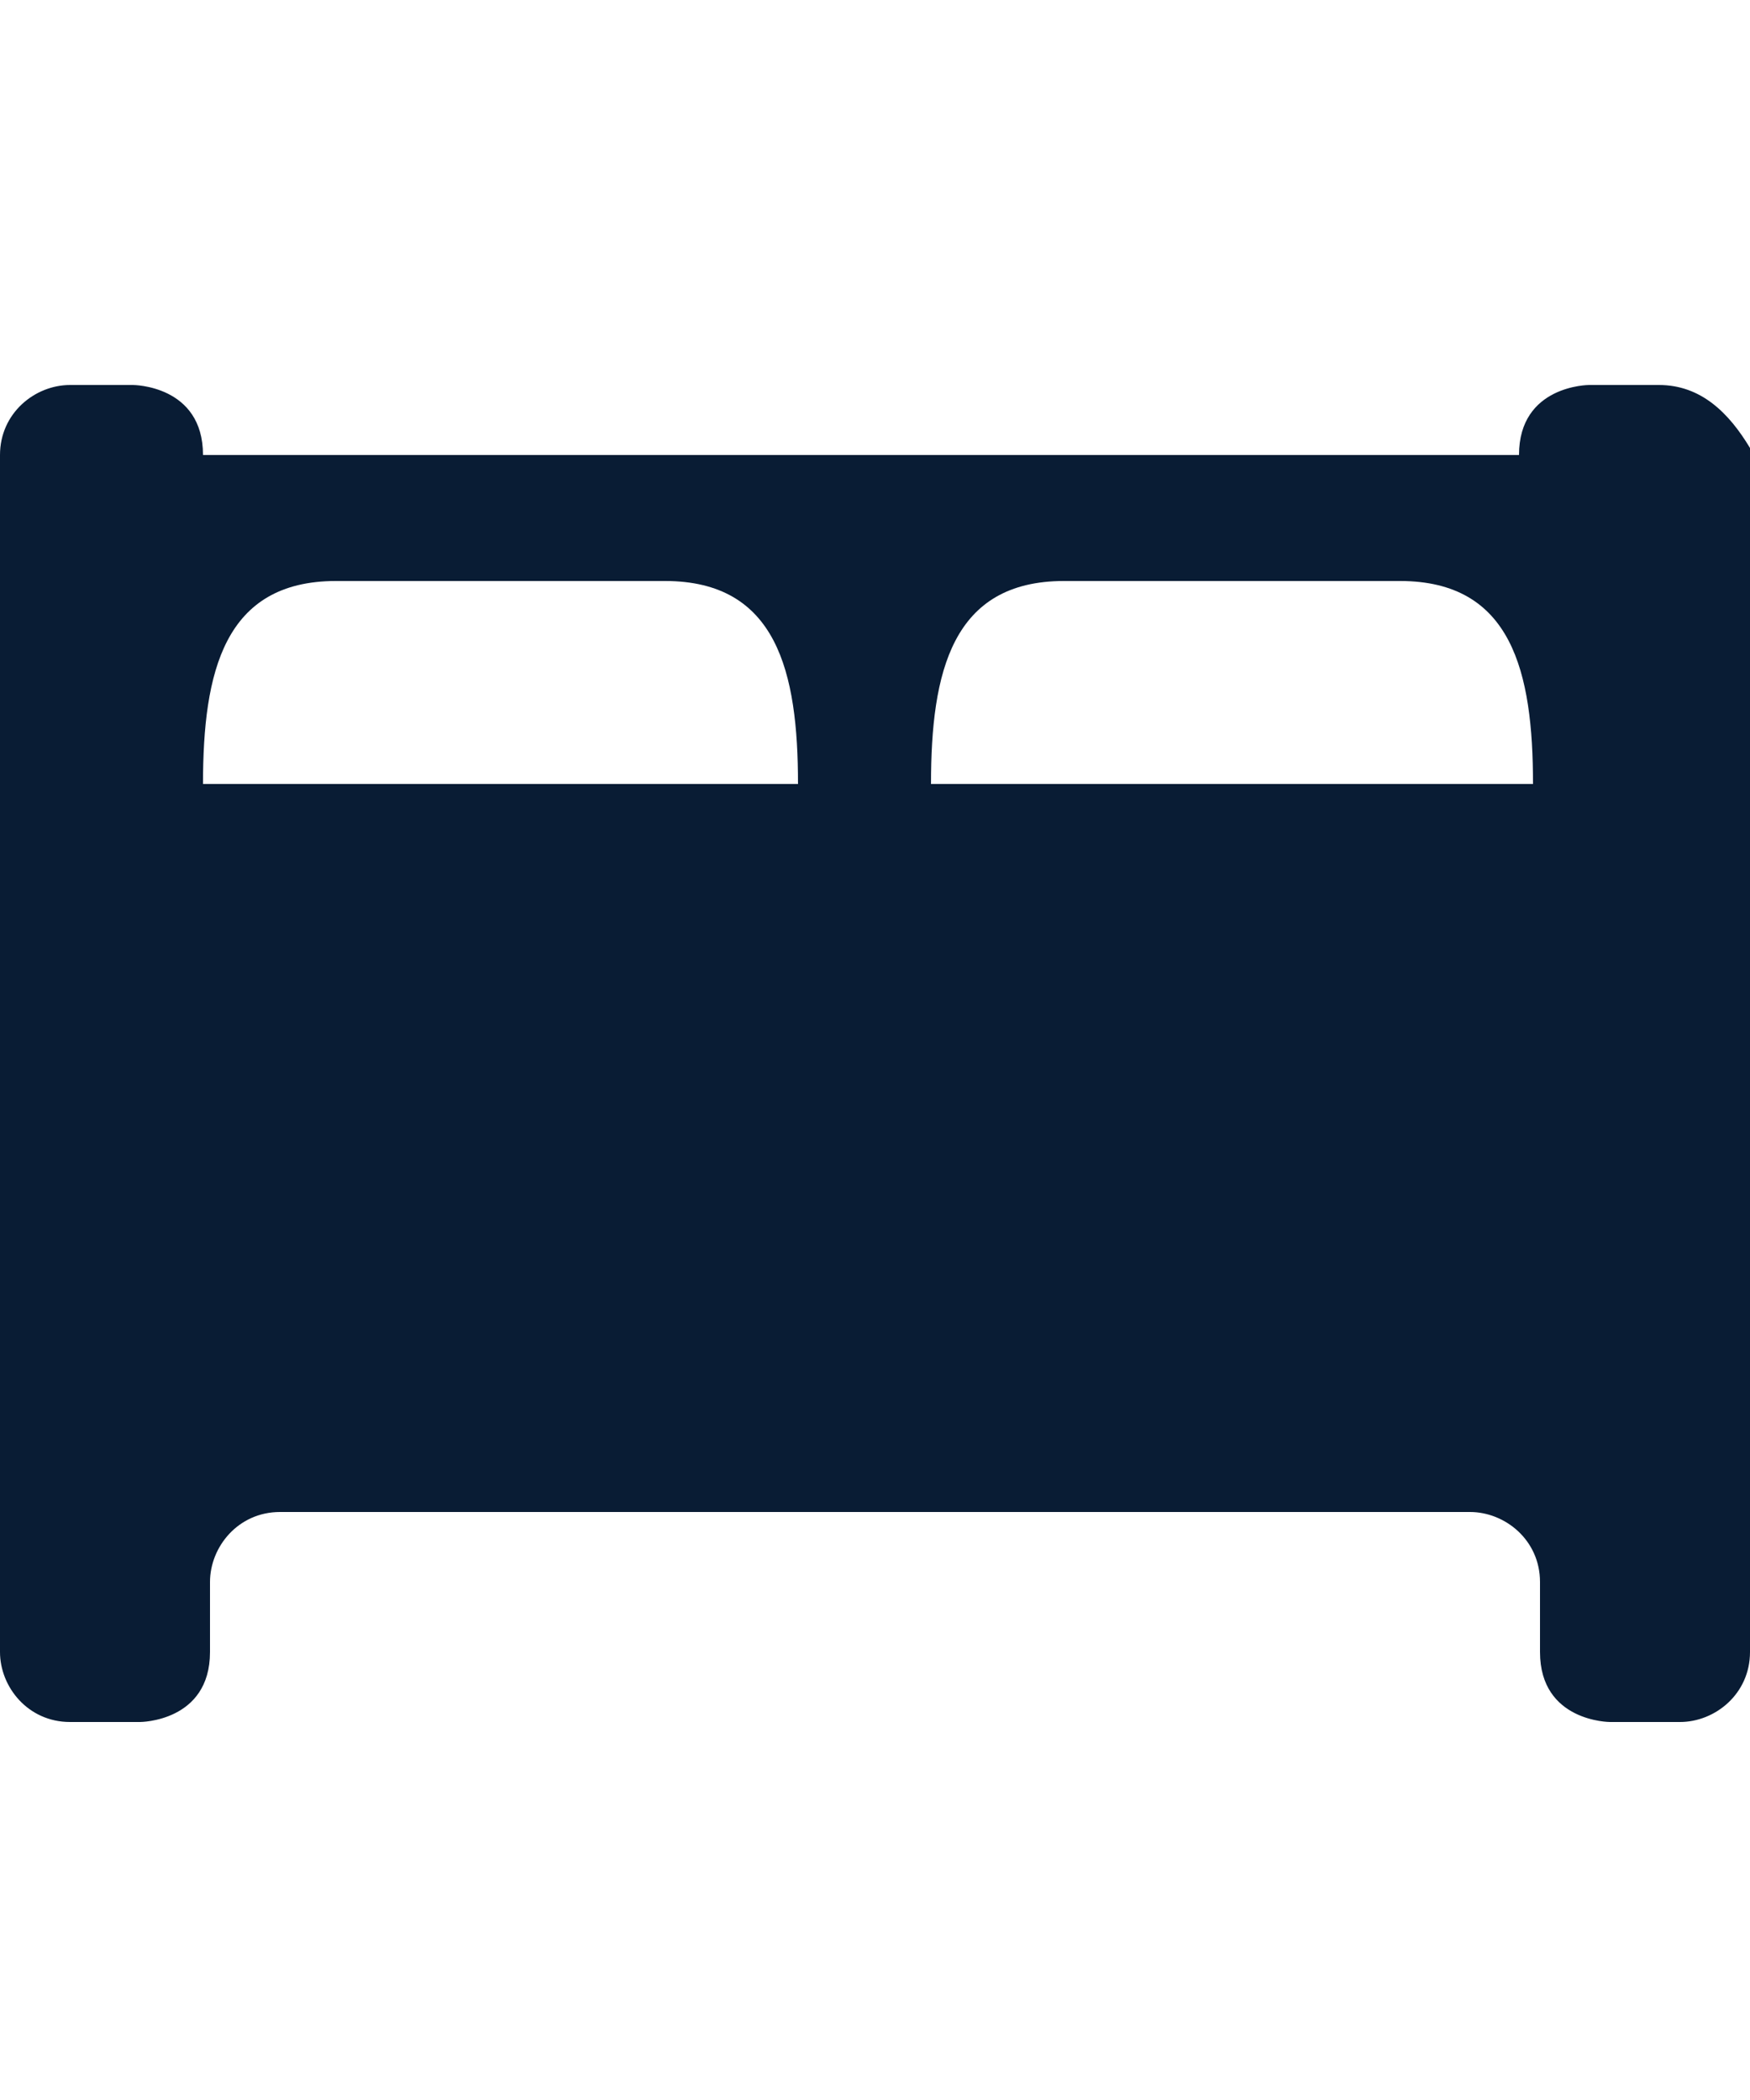 <?xml version="1.0" encoding="utf-8"?>
<!-- Generator: Adobe Illustrator 19.2.0, SVG Export Plug-In . SVG Version: 6.00 Build 0)  -->
<svg version="1.1" id="Capa_1" xmlns="http://www.w3.org/2000/svg" xmlns:xlink="http://www.w3.org/1999/xlink" x="0px" y="0px"
	 viewBox="0 0 25 30" style="enable-background:new 0 0 25 30;" xml:space="preserve">
<style type="text/css">
	.st0{fill:none;}
	.st1{fill:#091C34;}
</style>
<rect class="st0" width="25" height="30"/>
<path class="st1" d="M23.7,5.5h-1c0,0-1,0-1,1H2.9c0-1-1-1-1-1H1c-0.5,0-1,0.4-1,1v17.1c0,0.5,0.4,1,1,1h1c0,0,1,0,1-1
	c0-0.9,0-1,0-1c0-0.5,0.4-1,1-1H21c0.5,0,1,0.4,1,1c0,0,0,0,0,1s1,1,1,1h1c0.5,0,1-0.4,1-1V6.4C24.7,5.9,24.3,5.5,23.7,5.5z
	 M2.9,11.2c0-1.6,0.3-2.9,1.9-2.9h4.7c1.6,0,1.9,1.3,1.9,2.9C11.4,11.2,2.9,11.2,2.9,11.2z M13.3,11.2c0-1.6,0.3-2.9,1.9-2.9H20
	c1.6,0,1.9,1.3,1.9,2.9C21.8,11.2,13.3,11.2,13.3,11.2z"/>
</svg>
